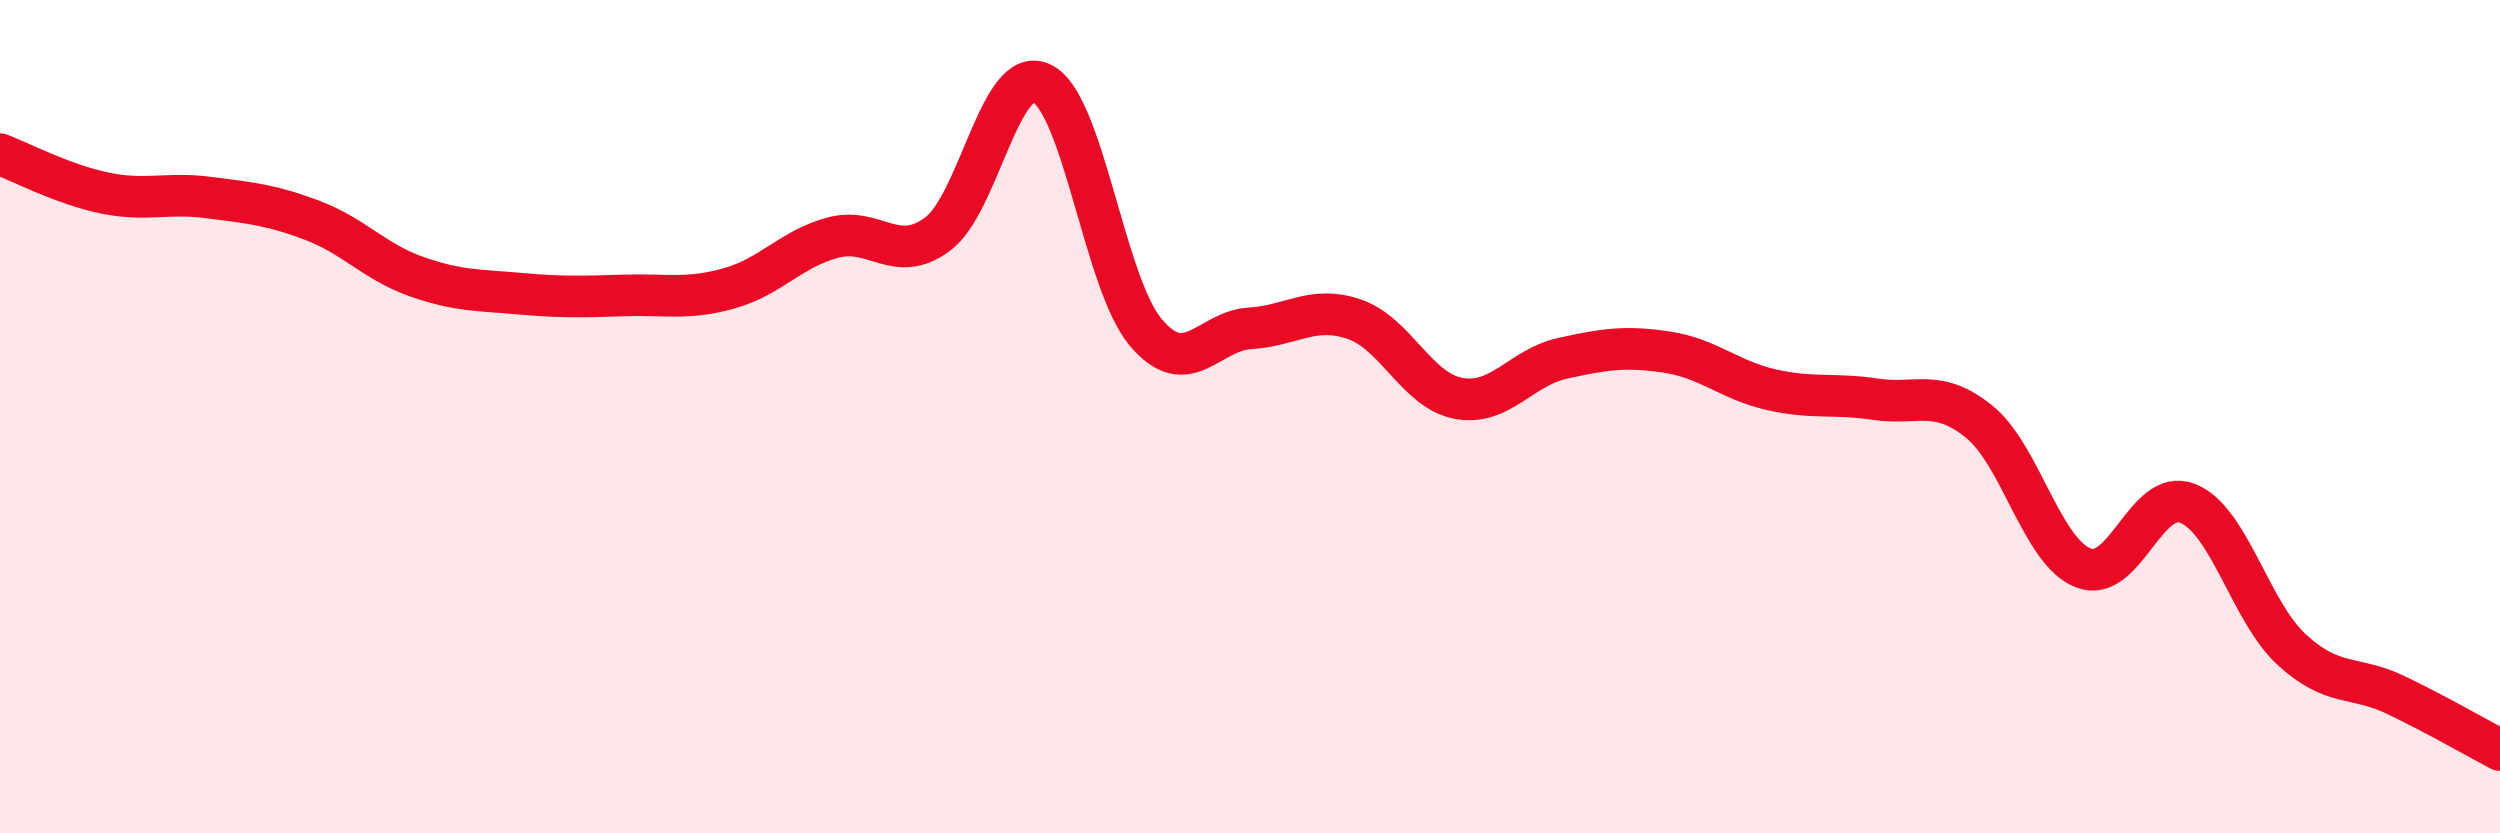 
    <svg width="60" height="20" viewBox="0 0 60 20" xmlns="http://www.w3.org/2000/svg">
      <path
        d="M 0,3.7 C 0.5,3.89 1.5,4.42 2.5,4.63 C 3.5,4.84 4,4.61 5,4.74 C 6,4.87 6.5,4.91 7.5,5.29 C 8.5,5.67 9,6.29 10,6.64 C 11,6.99 11.5,6.96 12.5,7.05 C 13.5,7.14 14,7.12 15,7.09 C 16,7.06 16.5,7.2 17.5,6.92 C 18.5,6.64 19,5.96 20,5.7 C 21,5.44 21.5,6.36 22.5,5.62 C 23.5,4.88 24,1.53 25,2 C 26,2.47 26.5,6.8 27.5,7.98 C 28.5,9.16 29,7.94 30,7.88 C 31,7.82 31.5,7.32 32.5,7.66 C 33.5,8 34,9.37 35,9.56 C 36,9.75 36.5,8.82 37.5,8.6 C 38.5,8.38 39,8.3 40,8.45 C 41,8.6 41.5,9.12 42.5,9.35 C 43.5,9.58 44,9.43 45,9.58 C 46,9.73 46.5,9.31 47.5,10.12 C 48.5,10.93 49,13.24 50,13.63 C 51,14.02 51.5,11.69 52.5,12.08 C 53.5,12.47 54,14.67 55,15.59 C 56,16.51 56.5,16.2 57.5,16.68 C 58.5,17.16 59.5,17.74 60,18L60 20L0 20Z"
        fill="#EB0A25"
        opacity="0.1"
        stroke-linecap="round"
        stroke-linejoin="round"
      />
      <path
        d="M 0,3.7 C 0.5,3.89 1.5,4.42 2.5,4.63 C 3.5,4.84 4,4.61 5,4.74 C 6,4.87 6.5,4.91 7.5,5.29 C 8.5,5.67 9,6.29 10,6.64 C 11,6.99 11.5,6.96 12.5,7.05 C 13.5,7.14 14,7.12 15,7.09 C 16,7.06 16.5,7.2 17.5,6.92 C 18.5,6.64 19,5.96 20,5.7 C 21,5.44 21.5,6.36 22.5,5.62 C 23.5,4.88 24,1.53 25,2 C 26,2.47 26.5,6.8 27.5,7.98 C 28.5,9.16 29,7.94 30,7.88 C 31,7.82 31.5,7.32 32.5,7.66 C 33.5,8 34,9.37 35,9.56 C 36,9.75 36.5,8.82 37.5,8.6 C 38.5,8.38 39,8.3 40,8.45 C 41,8.6 41.5,9.12 42.5,9.35 C 43.5,9.58 44,9.43 45,9.58 C 46,9.73 46.5,9.31 47.5,10.12 C 48.5,10.93 49,13.24 50,13.63 C 51,14.02 51.5,11.69 52.5,12.08 C 53.5,12.47 54,14.67 55,15.59 C 56,16.51 56.5,16.2 57.5,16.68 C 58.5,17.16 59.5,17.74 60,18"
        stroke="#EB0A25"
        stroke-width="1"
        fill="none"
        stroke-linecap="round"
        stroke-linejoin="round"
      />
    </svg>
  